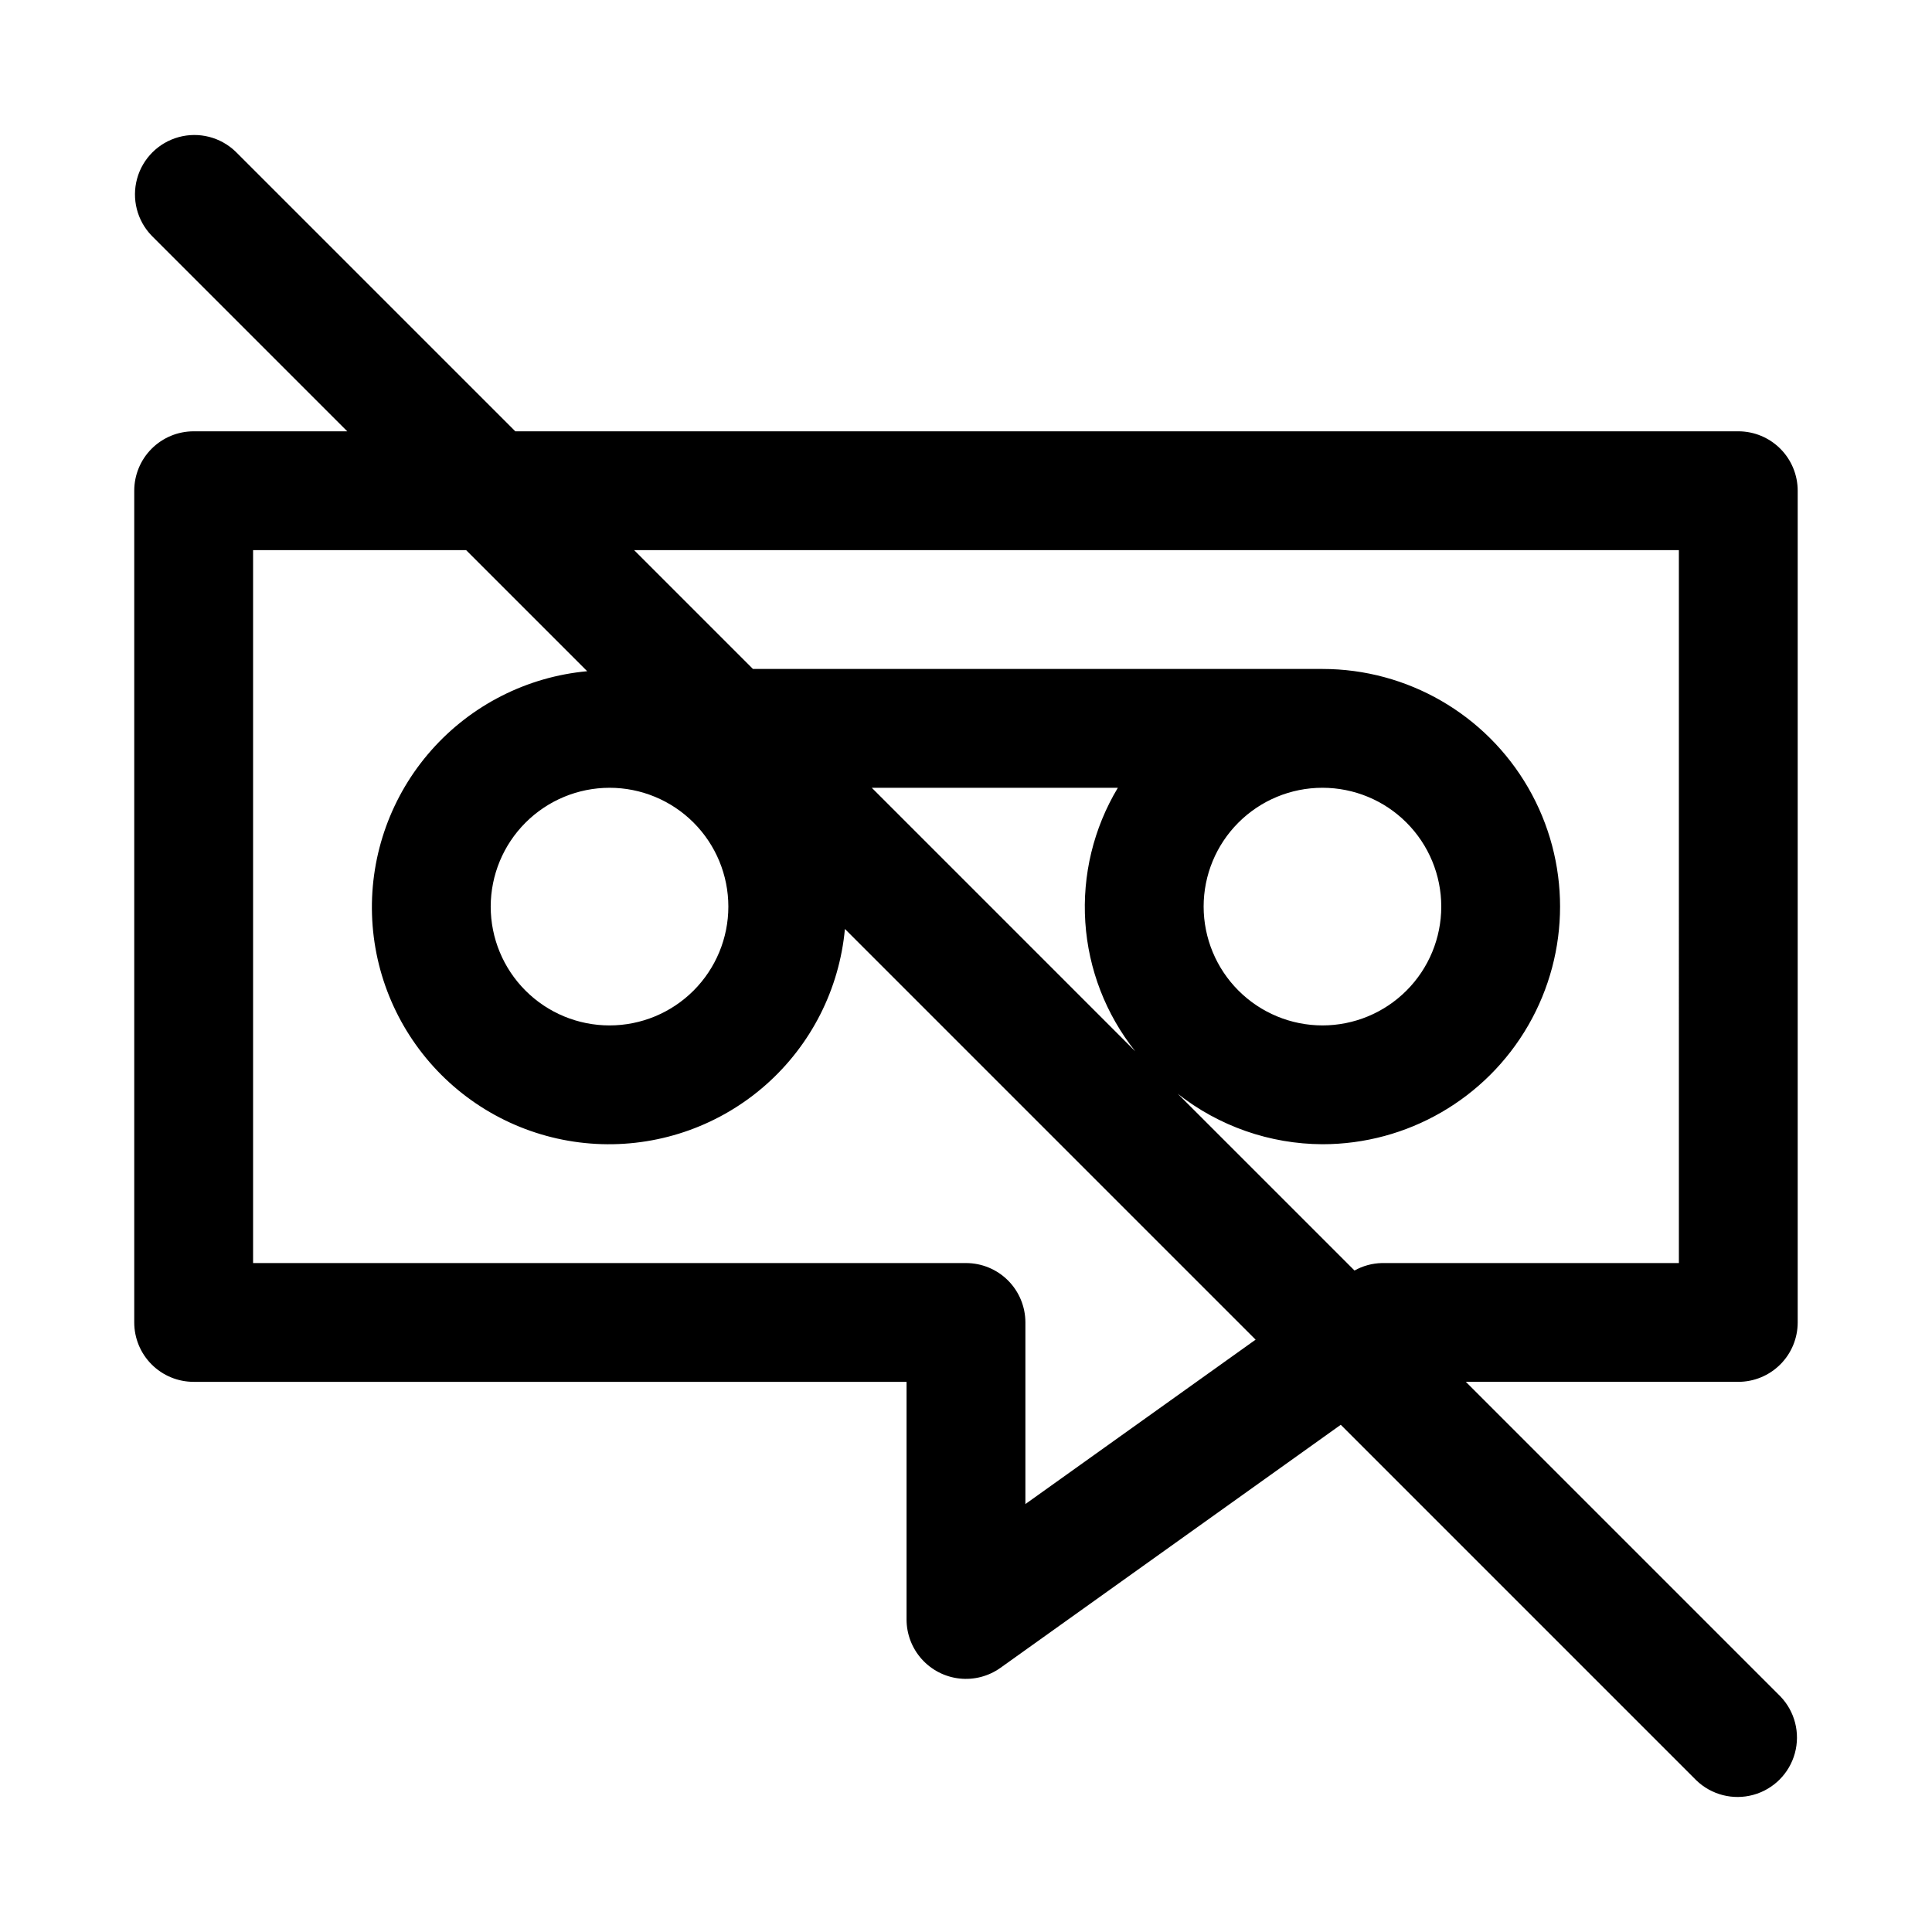 <?xml version="1.0" encoding="UTF-8"?>
<!-- Uploaded to: SVG Find, www.svgrepo.com, Generator: SVG Find Mixer Tools -->
<svg fill="#000000" width="800px" height="800px" version="1.1" viewBox="144 144 512 512" xmlns="http://www.w3.org/2000/svg">
 <path d="m604.67 258.3h-324.11l-74.109-74.105c-4-3.863-9.738-5.328-15.102-3.859-5.359 1.469-9.551 5.66-11.02 11.02-1.469 5.363-0.004 11.102 3.859 15.102l51.844 51.844h-40.715c-4.176 0-8.18 1.66-11.133 4.613-2.949 2.953-4.609 6.957-4.609 11.133v220.41c0 4.176 1.66 8.184 4.609 11.133 2.953 2.953 6.957 4.613 11.133 4.613h188.93v62.977c0 3.875 1.434 7.613 4.019 10.5 2.586 2.887 6.144 4.719 9.996 5.144 3.852 0.426 7.723-0.586 10.879-2.836l90.176-64.406 94.215 94.215c4 3.863 9.738 5.332 15.102 3.859 5.363-1.469 9.551-5.656 11.02-11.02 1.473-5.363 0.004-11.102-3.859-15.102l-83.332-83.332h72.203c4.176 0 8.18-1.66 11.133-4.613 2.953-2.949 4.609-6.957 4.609-11.133v-220.41c0-4.176-1.656-8.18-4.609-11.133-2.953-2.953-6.957-4.613-11.133-4.613zm-188.93 284.29v-48.125c0-4.172-1.66-8.18-4.609-11.133-2.953-2.949-6.957-4.609-11.133-4.609h-188.93v-188.93h56.457l32.086 32.086c-15.926 1.465-30.695 8.953-41.293 20.93-10.598 11.98-16.223 27.551-15.734 43.535 0.488 15.988 7.059 31.188 18.367 42.496 11.309 11.309 26.508 17.879 42.492 18.367 15.984 0.488 31.559-5.141 43.535-15.738 11.98-10.598 19.465-25.363 20.93-41.289l108.84 108.84zm-110.21-189.82c8.352 0 16.359 3.316 22.266 9.223 5.902 5.906 9.223 13.914 9.223 22.266 0 8.352-3.32 16.359-9.223 22.266-5.906 5.906-13.914 9.223-22.266 9.223-8.352 0-16.359-3.316-22.266-9.223s-9.223-13.914-9.223-22.266c0.008-8.348 3.328-16.352 9.234-22.254 5.902-5.902 13.906-9.223 22.254-9.234zm139.32 69.828-69.824-69.828h65.215c-6.441 10.723-9.449 23.156-8.625 35.637 0.824 12.48 5.441 24.41 13.238 34.191zm144.07 56.125h-78.719c-2.539 0.059-5.027 0.738-7.242 1.98l-46.844-46.844c10.934 8.613 24.426 13.32 38.34 13.375 22.5 0 43.293-12.004 54.539-31.488 11.25-19.484 11.25-43.492 0-62.977-11.246-19.484-32.039-31.488-54.539-31.488h-150.92l-31.488-31.488h276.87zm-125.95-94.465h0.004c0-8.352 3.316-16.359 9.223-22.266 5.902-5.906 13.914-9.223 22.262-9.223 8.352 0 16.363 3.316 22.266 9.223 5.906 5.906 9.223 13.914 9.223 22.266 0 8.352-3.316 16.359-9.223 22.266-5.902 5.906-13.914 9.223-22.266 9.223-8.348-0.008-16.352-3.328-22.254-9.234-5.902-5.902-9.223-13.906-9.23-22.254z"/>
</svg>